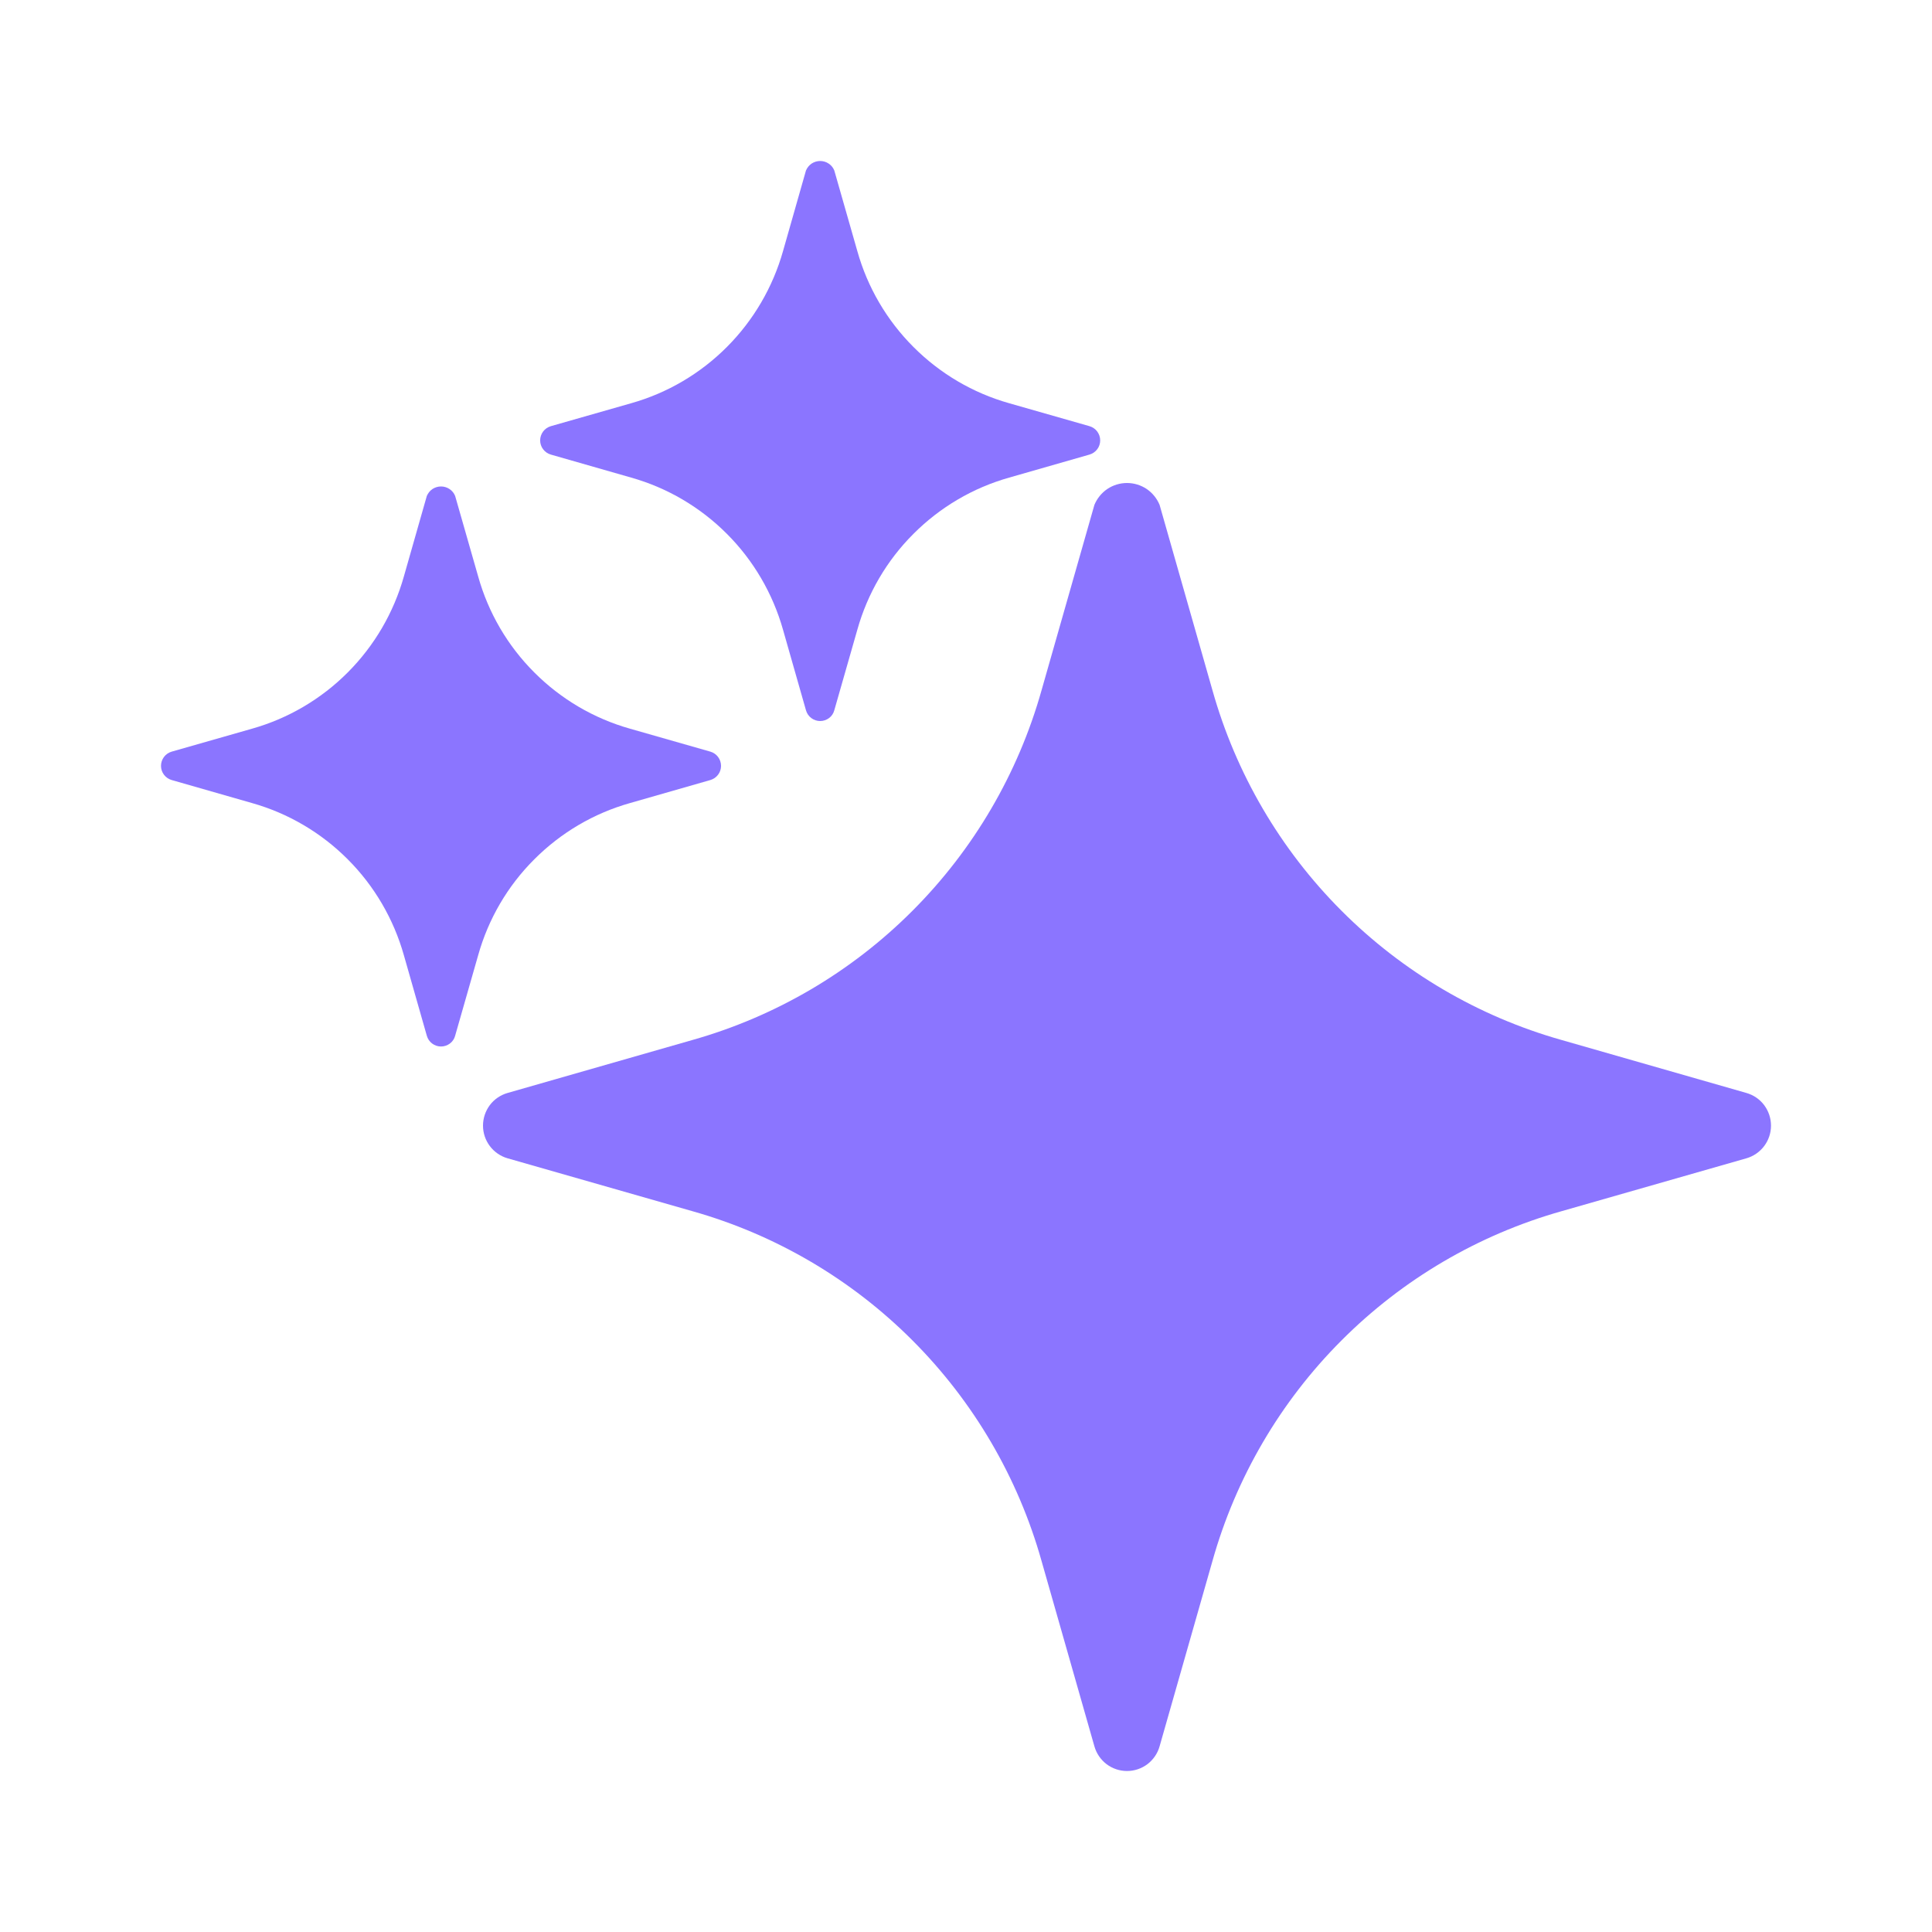 <svg width="24" height="24" viewBox="0 0 24 24" fill="none" xmlns="http://www.w3.org/2000/svg">
<path d="M21.694 13.577L19.398 12.919C18.365 12.627 17.423 12.074 16.664 11.313C15.904 10.552 15.352 9.608 15.061 8.573L14.405 6.272C14.372 6.192 14.316 6.123 14.244 6.074C14.172 6.026 14.087 6 14 6C13.913 6 13.828 6.026 13.756 6.074C13.684 6.123 13.628 6.192 13.595 6.272L12.939 8.573C12.648 9.608 12.096 10.552 11.336 11.313C10.577 12.074 9.635 12.627 8.602 12.919L6.306 13.577C6.218 13.602 6.14 13.655 6.085 13.728C6.03 13.802 6 13.891 6 13.983C6 14.075 6.03 14.164 6.085 14.237C6.14 14.31 6.218 14.364 6.306 14.389L8.602 15.046C9.635 15.338 10.577 15.891 11.336 16.652C12.096 17.413 12.648 18.357 12.939 19.393L13.595 21.693C13.62 21.782 13.673 21.859 13.746 21.915C13.819 21.97 13.908 22 14 22C14.092 22 14.181 21.97 14.254 21.915C14.327 21.859 14.38 21.782 14.405 21.693L15.061 19.393C15.352 18.357 15.904 17.413 16.664 16.652C17.423 15.891 18.365 15.338 19.398 15.046L21.694 14.389C21.782 14.364 21.86 14.31 21.915 14.237C21.97 14.164 22 14.075 22 13.983C22 13.891 21.97 13.802 21.915 13.728C21.86 13.655 21.782 13.602 21.694 13.577Z" fill="#8B75FF"/>
<path d="M13.534 5.294L12.536 5.009C12.086 4.882 11.677 4.641 11.347 4.31C11.016 3.979 10.776 3.569 10.65 3.119L10.364 2.118C10.35 2.083 10.326 2.053 10.294 2.032C10.263 2.011 10.226 2 10.188 2C10.151 2 10.114 2.011 10.082 2.032C10.051 2.053 10.027 2.083 10.012 2.118L9.727 3.119C9.6 3.569 9.36 3.979 9.03 4.31C8.7 4.641 8.291 4.882 7.841 5.009L6.843 5.294C6.805 5.305 6.771 5.328 6.747 5.36C6.723 5.392 6.71 5.431 6.71 5.471C6.71 5.511 6.723 5.55 6.747 5.581C6.771 5.613 6.805 5.636 6.843 5.647L7.841 5.933C8.291 6.06 8.7 6.301 9.03 6.632C9.36 6.962 9.6 7.373 9.727 7.823L10.012 8.823C10.023 8.862 10.046 8.896 10.078 8.92C10.11 8.944 10.149 8.957 10.188 8.957C10.228 8.957 10.267 8.944 10.299 8.92C10.331 8.896 10.354 8.862 10.364 8.823L10.65 7.823C10.776 7.373 11.016 6.962 11.347 6.632C11.677 6.301 12.086 6.06 12.536 5.933L13.534 5.647C13.572 5.636 13.606 5.613 13.63 5.581C13.654 5.55 13.667 5.511 13.667 5.471C13.667 5.431 13.654 5.392 13.63 5.36C13.606 5.328 13.572 5.305 13.534 5.294Z" fill="#8B75FF"/>
<path d="M8.824 9.337L7.826 9.052C7.376 8.925 6.967 8.684 6.637 8.353C6.306 8.022 6.066 7.612 5.94 7.161L5.654 6.161C5.64 6.126 5.616 6.096 5.584 6.075C5.553 6.054 5.516 6.043 5.478 6.043C5.441 6.043 5.404 6.054 5.372 6.075C5.341 6.096 5.317 6.126 5.302 6.161L5.017 7.161C4.89 7.612 4.65 8.022 4.32 8.353C3.99 8.684 3.581 8.925 3.131 9.052L2.133 9.337C2.095 9.348 2.061 9.371 2.037 9.403C2.013 9.435 2 9.474 2 9.514C2 9.554 2.013 9.593 2.037 9.624C2.061 9.656 2.095 9.679 2.133 9.69L3.131 9.976C3.581 10.103 3.99 10.344 4.32 10.675C4.65 11.005 4.89 11.416 5.017 11.866L5.302 12.866C5.313 12.905 5.336 12.939 5.368 12.963C5.4 12.987 5.439 13 5.478 13C5.518 13 5.557 12.987 5.589 12.963C5.621 12.939 5.644 12.905 5.654 12.866L5.94 11.866C6.066 11.416 6.306 11.005 6.637 10.675C6.967 10.344 7.376 10.103 7.826 9.976L8.824 9.69C8.862 9.679 8.896 9.656 8.92 9.624C8.944 9.593 8.957 9.554 8.957 9.514C8.957 9.474 8.944 9.435 8.92 9.403C8.896 9.371 8.862 9.348 8.824 9.337Z" fill="#8B75FF"/>
</svg>
